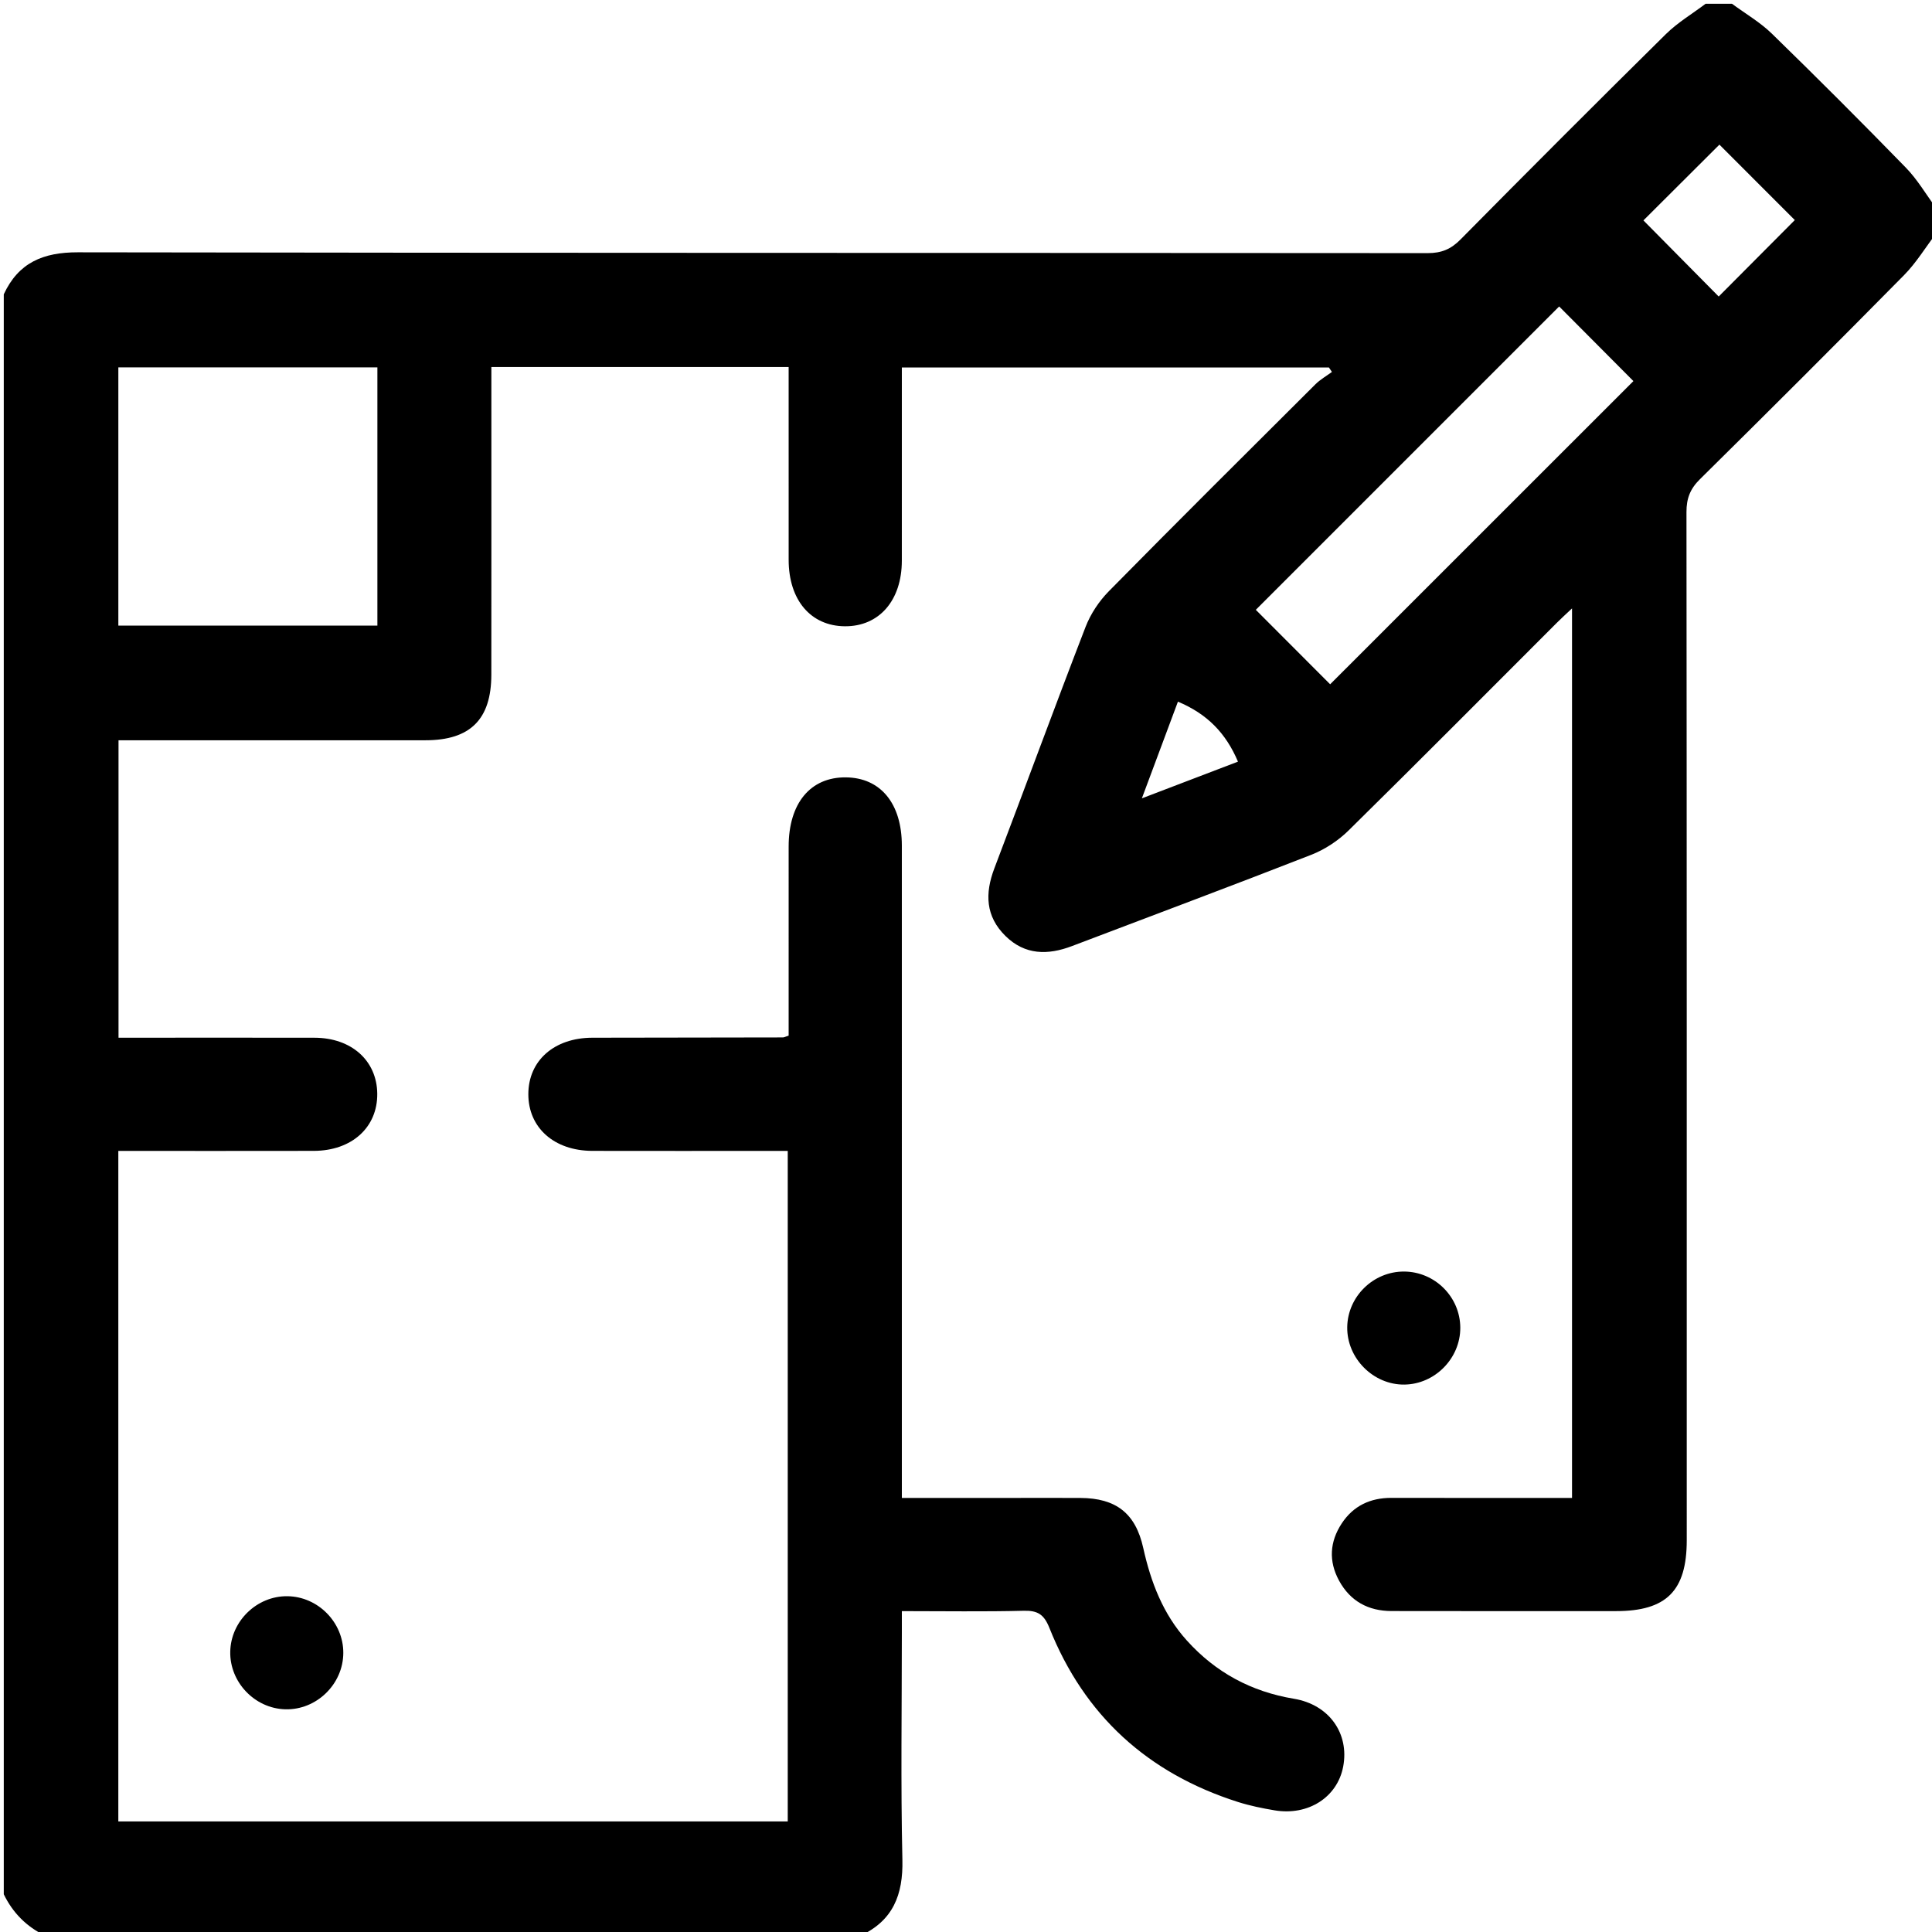 <?xml version="1.0" encoding="utf-8"?>
<!-- Generator: Adobe Illustrator 16.0.0, SVG Export Plug-In . SVG Version: 6.00 Build 0)  -->
<!DOCTYPE svg PUBLIC "-//W3C//DTD SVG 1.1//EN" "http://www.w3.org/Graphics/SVG/1.1/DTD/svg11.dtd">
<svg version="1.1" id="Calque_1" xmlns="http://www.w3.org/2000/svg" xmlns:xlink="http://www.w3.org/1999/xlink" x="0px" y="0px"
	 width="383.952px" height="383.952px" viewBox="0 0 383.952 383.952" enable-background="new 0 0 383.952 383.952"
	 xml:space="preserve">
<g>
	<path fill-rule="evenodd" clip-rule="evenodd" d="M384.702,46.494c-2.086,2.743-3.902,5.751-6.303,8.183
		c-13.429,13.611-26.96,27.123-40.565,40.557c-1.944,1.919-2.68,3.818-2.677,6.528c0.071,68.112,0.057,136.224,0.056,204.335
		c0,10.044-4.027,14.082-14.05,14.085c-14.872,0.003-29.744,0.016-44.617-0.013c-4.614-0.01-8.209-1.949-10.441-6.063
		c-2.097-3.864-1.842-7.728,0.543-11.352c2.301-3.495,5.673-5.087,9.867-5.077c11.866,0.028,23.732,0.01,35.899,0.01
		c0-58.818,0-117.482,0-176.777c-1.142,1.078-2.089,1.929-2.987,2.828c-13.79,13.782-27.521,27.624-41.415,41.3
		c-2.068,2.036-4.711,3.779-7.41,4.835c-15.799,6.18-31.696,12.105-47.552,18.14c-4.801,1.828-9.336,1.814-13.217-1.99
		c-3.983-3.905-4.123-8.456-2.216-13.466c6.079-15.973,11.961-32.021,18.12-47.964c0.998-2.584,2.675-5.113,4.623-7.09
		c13.593-13.801,27.331-27.458,41.056-41.128c0.959-0.955,2.182-1.646,3.282-2.459c-0.198-0.295-0.397-0.59-0.597-0.885
		c-28.126,0-56.253,0-84.873,0c0,1.268,0,2.591,0,3.914c0,11.498,0.008,22.995-0.003,34.493
		c-0.007,7.899-4.523,13.076-11.325,13.022c-6.778-0.053-11.158-5.211-11.166-13.188c-0.011-11.498-0.003-22.995-0.003-34.494
		c0-1.221,0-2.443,0-3.842c-19.771,0-39.198,0-59.079,0c0,1.482,0,2.817,0,4.152c0,18.997,0.013,37.993-0.007,56.989
		c-0.009,8.884-4.184,13.032-13.083,13.038c-18.872,0.012-37.743,0.003-56.614,0.003c-1.362,0-2.724,0-4.394,0
		c0,19.636,0,39.061,0,59.107c1.105,0,2.409,0,3.713,0c11.748,0,23.496-0.018,35.244,0.006c7.343,0.016,12.396,4.555,12.463,11.117
		c0.068,6.694-5.055,11.35-12.61,11.366c-12.86,0.027-25.72,0.008-38.849,0.008c0,44.473,0,88.754,0,133.259
		c44.295,0,88.576,0,133.036,0c0-44.341,0-88.533,0-133.259c-1.331,0-2.648,0-3.965,0c-11.623,0-23.245,0.018-34.868-0.007
		c-7.581-0.016-12.72-4.596-12.719-11.258c0.001-6.673,5.131-11.213,12.729-11.229c12.622-0.026,25.244-0.032,37.866-0.059
		c0.228,0,0.455-0.138,1.137-0.356c0-1.185,0-2.513,0-3.84c0-11.248-0.003-22.496,0.001-33.744
		c0.003-8.59,4.312-13.802,11.35-13.742c6.919,0.059,11.144,5.192,11.145,13.563c0.002,41.617,0.001,83.234,0.001,124.85
		c0,1.467,0,2.934,0,4.786c7.569,0,14.78-0.001,21.992,0c4.499,0,8.998-0.021,13.497,0.005c7.058,0.04,10.95,3.023,12.481,9.926
		c1.512,6.816,3.93,13.146,8.67,18.407c5.727,6.354,12.8,10.164,21.271,11.572c7.016,1.166,11.045,6.911,9.793,13.498
		c-1.156,6.076-6.948,9.809-13.64,8.678c-2.457-0.415-4.926-0.914-7.295-1.669c-17.854-5.688-30.496-17.136-37.444-34.577
		c-1.073-2.693-2.325-3.485-5.113-3.414c-7.865,0.202-15.739,0.071-24.211,0.071c0,1.434,0,2.743,0,4.052
		c0,15.122-0.241,30.25,0.107,45.364c0.161,6.98-1.875,12.108-8.357,15.103c-53.993,0-107.986,0-161.979,0
		c-3.705-1.795-6.456-4.544-8.249-8.249c0-105.986,0-211.974,0-317.96c2.913-6.301,7.829-8.362,14.712-8.35
		c89.425,0.152,178.851,0.089,268.276,0.161c2.725,0.002,4.603-0.777,6.51-2.707c13.521-13.681,27.111-27.29,40.801-40.802
		c2.343-2.313,5.258-4.044,7.909-6.044c1.749,0,3.5,0,5.249,0c2.657,1.965,5.58,3.658,7.927,5.943
		c8.991,8.757,17.868,17.636,26.625,26.628c2.284,2.345,3.978,5.267,5.943,7.924C384.702,42.994,384.702,44.745,384.702,46.494z
		 M75,73.011c-17.485,0-34.525,0-51.481,0c0,17.319,0,34.366,0,51.318c17.317,0,34.361,0,51.481,0C75,107.089,75,90.139,75,73.011z
		 M264.344,135.99c19.977-19.972,40.354-40.344,60.269-60.255c-4.912-4.936-10.063-10.113-14.759-14.83
		c-20.071,20.072-40.411,40.414-60.283,60.287C254.428,126.057,259.58,131.218,264.344,135.99z M326.602,43.803
		c4.935,4.989,10.068,10.18,14.959,15.125c5.047-5.069,10.193-10.238,15.126-15.194c-4.932-4.934-10.1-10.104-14.984-14.989
		C336.704,33.729,331.525,38.893,326.602,43.803z M226.927,158.658c6.967-2.661,12.979-4.957,19.099-7.294
		c-2.408-5.686-6.127-9.49-11.933-11.921"/>
	<path fill-rule="evenodd" clip-rule="evenodd" d="M57.117,317.221c6.08,0.07,11.13,5.193,11.109,11.268
		c-0.021,6.223-5.34,11.385-11.547,11.205c-6.068-0.175-11.039-5.389-10.921-11.457S51.048,317.151,57.117,317.221z"/>
	<path fill-rule="evenodd" clip-rule="evenodd" d="M290.208,263.87c0.017,6.073-5.037,11.214-11.103,11.291
		c-6.17,0.08-11.449-5.218-11.366-11.408c0.081-6.088,5.189-11.086,11.299-11.055C285.171,252.729,290.19,257.749,290.208,263.87z"
		/>
</g>
</svg>
